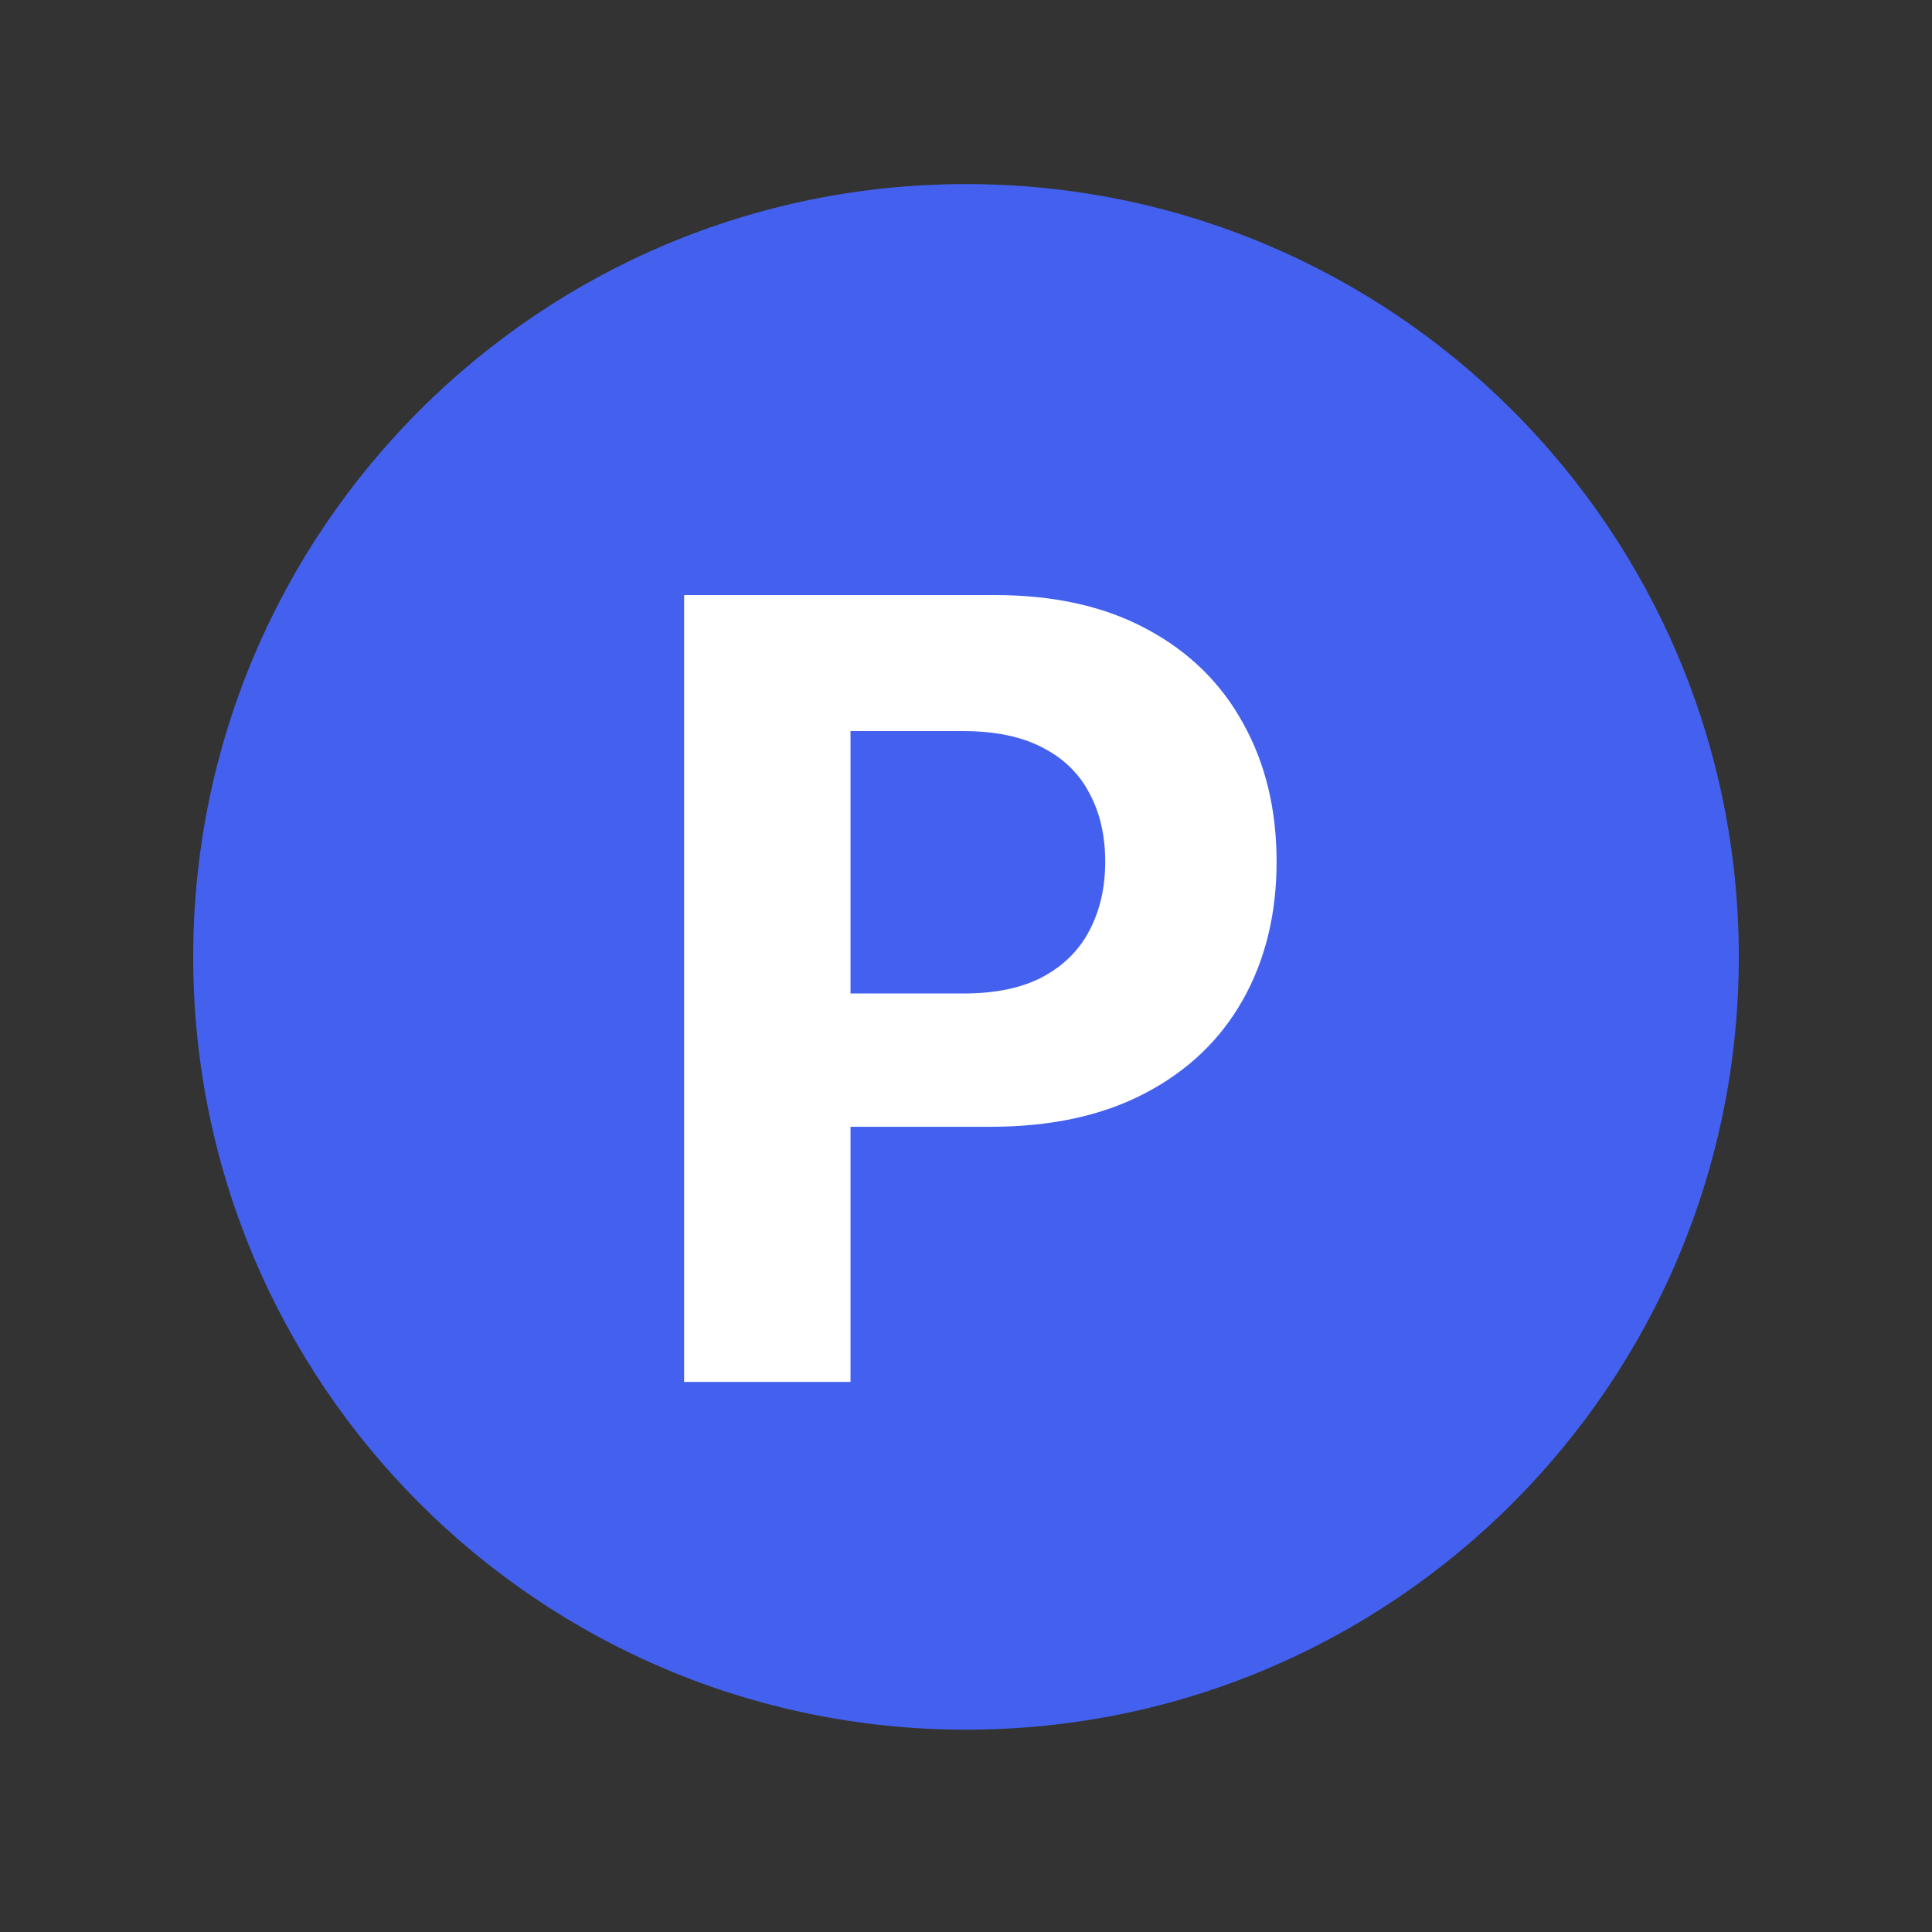 <svg width="50" height="50" viewBox="0 0 50 50" fill="none" xmlns="http://www.w3.org/2000/svg">
<rect x="0" y="0" width="50" height="50" fill="#333333" stroke="none"/>
<path d="M5 24.764C5 13.718 13.954 4.764 25 4.764C36.046 4.764 45 13.718 45 24.764C45 35.809 36.046 44.764 25 44.764C13.954 44.764 5 35.809 5 24.764Z" fill="#4361EE"/>
<path d="M17.705 35.764V15.4H25.739C27.284 15.4 28.6 15.695 29.687 16.285C30.774 16.868 31.603 17.68 32.173 18.721C32.749 19.755 33.038 20.948 33.038 22.301C33.038 23.653 32.746 24.846 32.163 25.88C31.579 26.914 30.734 27.72 29.627 28.296C28.527 28.873 27.195 29.161 25.63 29.161H20.509V25.711H24.934C25.763 25.711 26.445 25.569 26.982 25.284C27.526 24.992 27.93 24.591 28.195 24.08C28.467 23.563 28.603 22.97 28.603 22.301C28.603 21.625 28.467 21.035 28.195 20.531C27.93 20.02 27.526 19.626 26.982 19.348C26.439 19.062 25.75 18.92 24.914 18.92H22.011V35.764H17.705Z" fill="white"/>
</svg>

